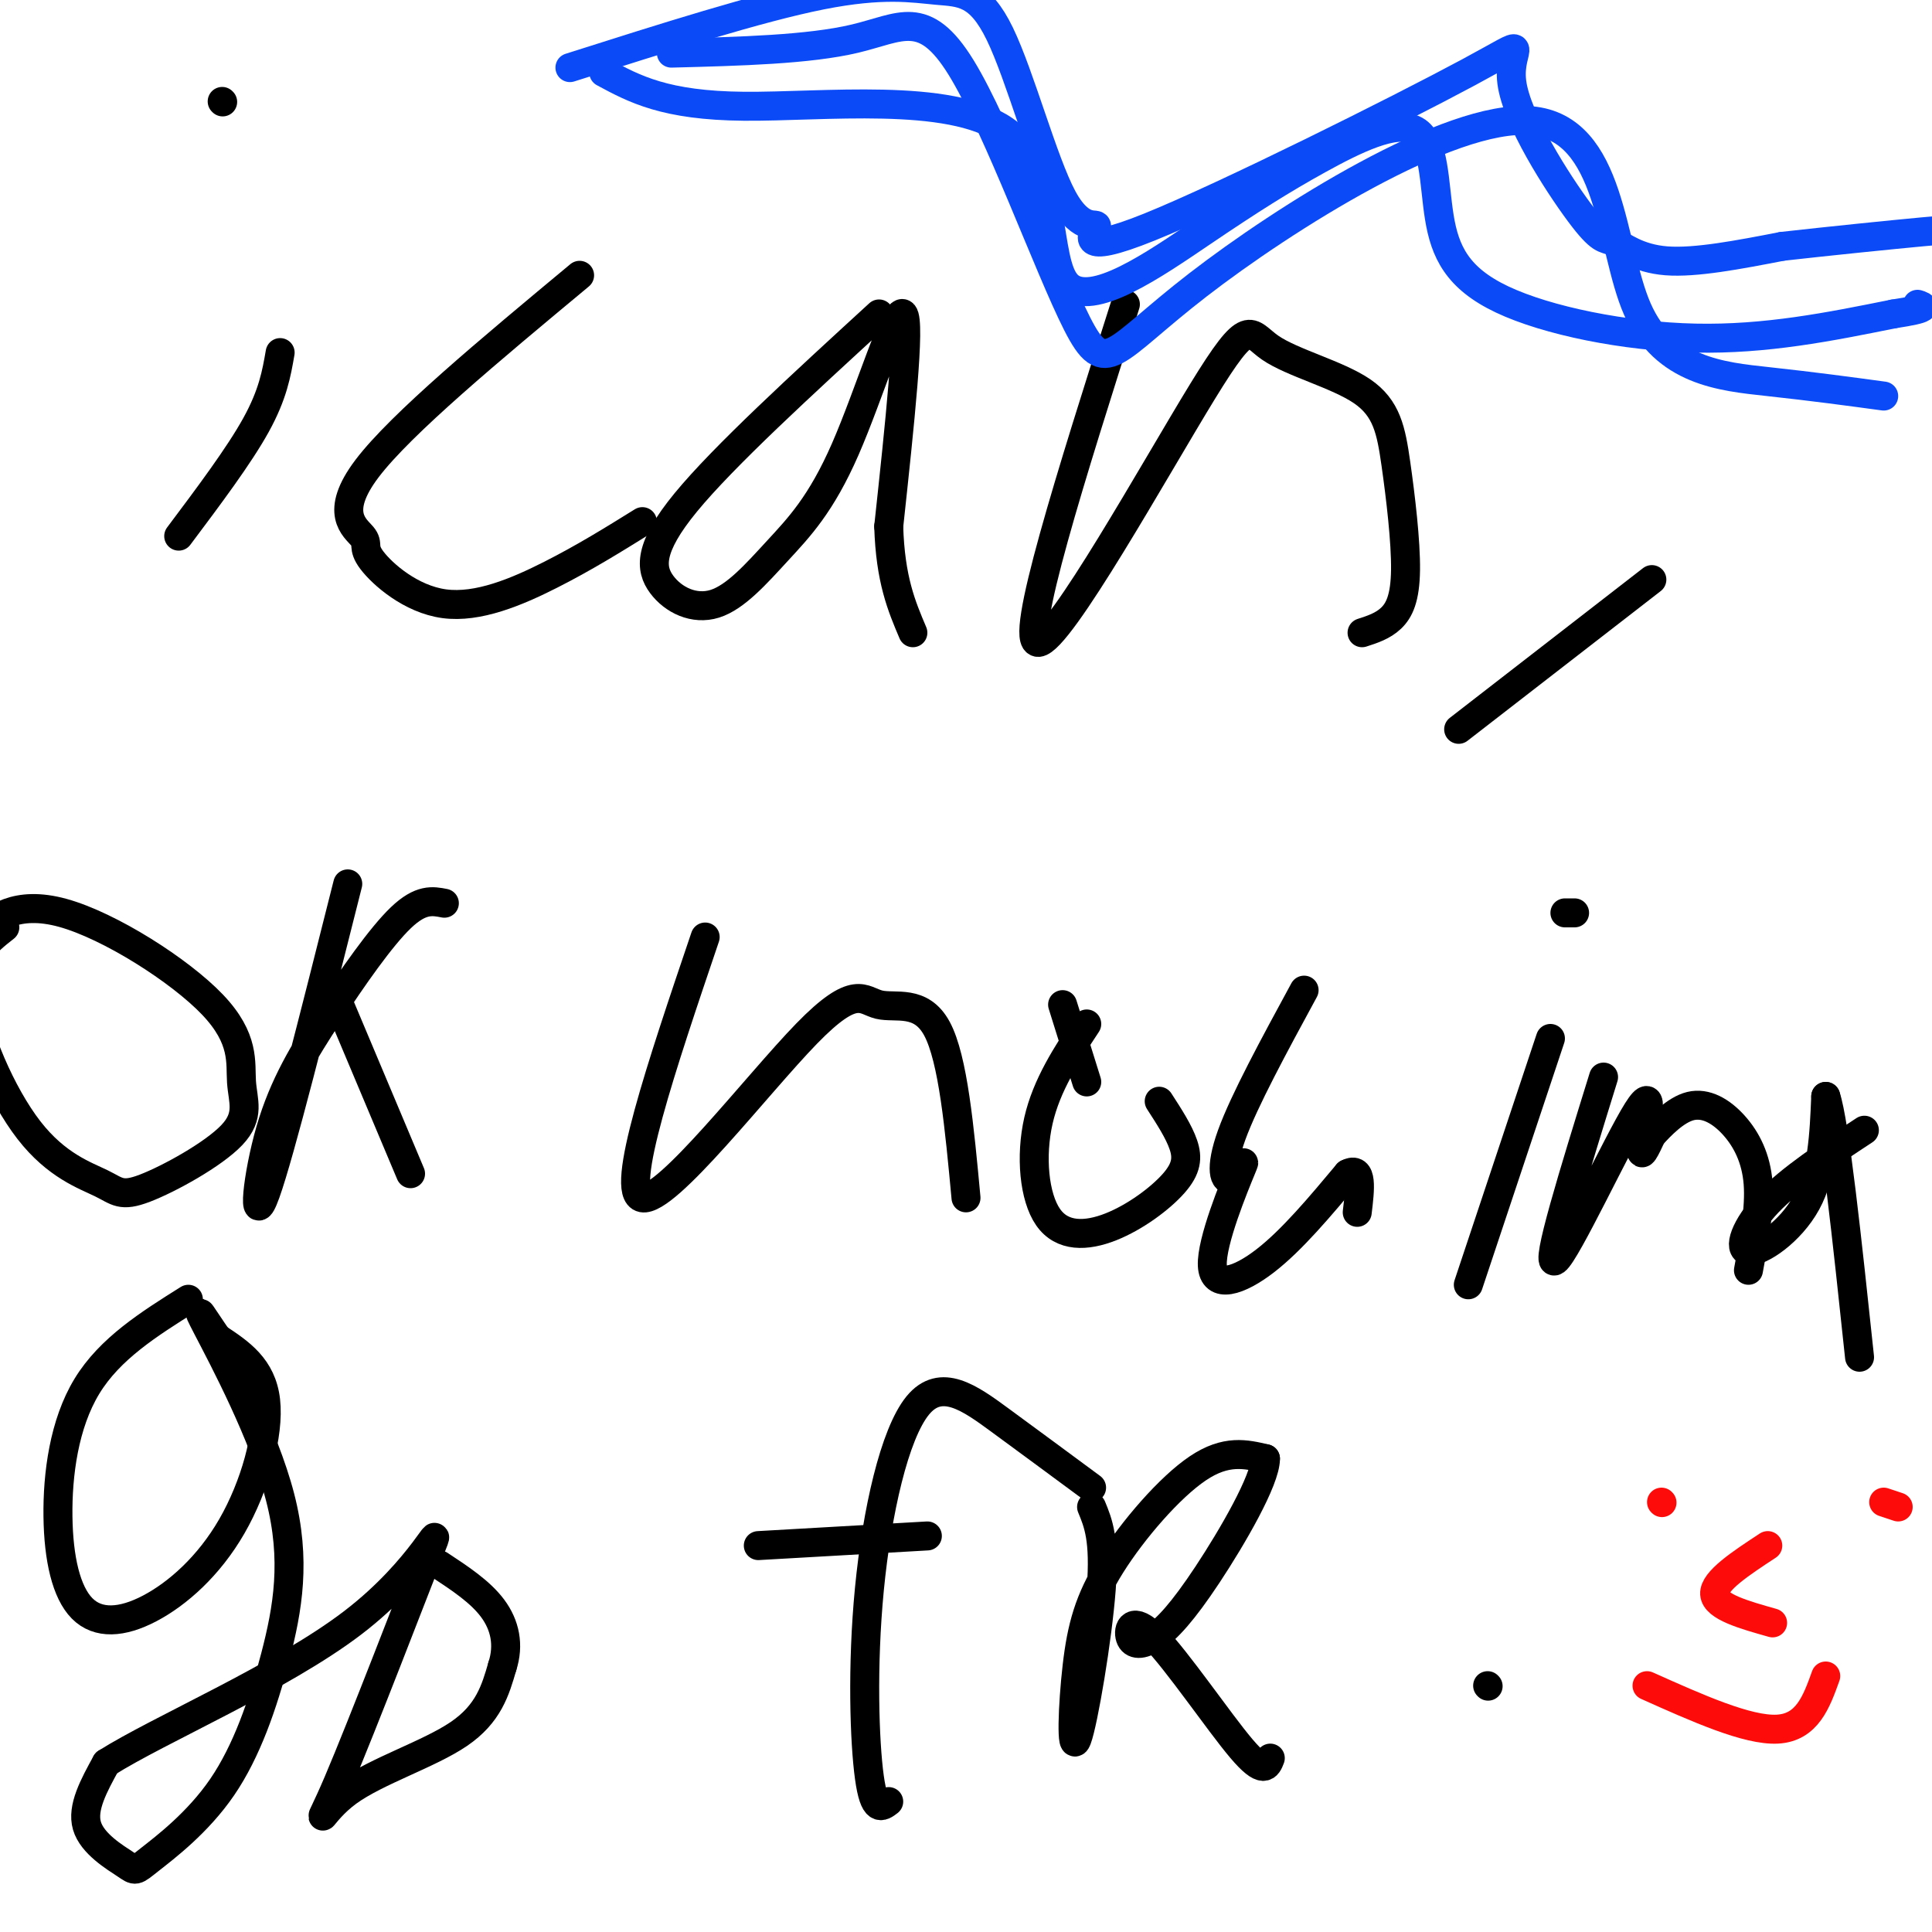 <svg viewBox='0 0 400 400' version='1.1' xmlns='http://www.w3.org/2000/svg' xmlns:xlink='http://www.w3.org/1999/xlink'><g fill='none' stroke='rgb(0,0,0)' stroke-width='6' stroke-linecap='round' stroke-linejoin='round'><path d='M58,73c-0.750,4.333 -1.500,8.667 -5,15c-3.500,6.333 -9.750,14.667 -16,23'/><path d='M120,57c-18.506,15.391 -37.011,30.782 -44,40c-6.989,9.218 -2.461,12.263 -1,14c1.461,1.737 -0.144,2.167 2,5c2.144,2.833 8.039,8.071 15,9c6.961,0.929 14.989,-2.449 22,-6c7.011,-3.551 13.006,-7.276 19,-11'/><path d='M182,65c-16.088,14.744 -32.177,29.489 -40,39c-7.823,9.511 -7.381,13.790 -5,17c2.381,3.210 6.702,5.352 11,4c4.298,-1.352 8.575,-6.197 13,-11c4.425,-4.803 8.999,-9.562 14,-21c5.001,-11.438 10.429,-29.554 12,-28c1.571,1.554 -0.714,22.777 -3,44'/><path d='M184,109c0.333,11.000 2.667,16.500 5,22'/><path d='M233,63c-11.174,35.149 -22.348,70.299 -18,70c4.348,-0.299 24.218,-36.046 34,-52c9.782,-15.954 9.476,-12.115 14,-9c4.524,3.115 13.878,5.506 19,9c5.122,3.494 6.012,8.091 7,15c0.988,6.909 2.074,16.129 2,22c-0.074,5.871 -1.307,8.392 -3,10c-1.693,1.608 -3.847,2.304 -6,3'/><path d='M46,21c0.000,0.000 0.100,0.100 0.1,0.1'/><path d='M342,120c0.000,0.000 -40.000,31.000 -40,31'/><path d='M1,192c-3.897,3.053 -7.795,6.105 -7,14c0.795,7.895 6.281,20.632 12,28c5.719,7.368 11.670,9.367 15,11c3.330,1.633 4.039,2.900 9,1c4.961,-1.900 14.174,-6.967 18,-11c3.826,-4.033 2.266,-7.031 2,-11c-0.266,-3.969 0.764,-8.909 -6,-16c-6.764,-7.091 -21.321,-16.332 -31,-19c-9.679,-2.668 -14.480,1.238 -17,4c-2.520,2.762 -2.760,4.381 -3,6'/><path d='M-7,199c-1.333,2.167 -3.167,4.583 -5,7'/><path d='M72,183c-7.040,27.949 -14.080,55.898 -17,64c-2.920,8.102 -1.721,-3.643 1,-13c2.721,-9.357 6.963,-16.327 12,-24c5.037,-7.673 10.868,-16.049 15,-20c4.132,-3.951 6.566,-3.475 9,-3'/><path d='M69,205c0.000,0.000 16.000,38.000 16,38'/><path d='M146,194c-8.976,26.507 -17.952,53.014 -13,54c4.952,0.986 23.833,-23.550 34,-34c10.167,-10.450 11.622,-6.813 15,-6c3.378,0.813 8.679,-1.196 12,5c3.321,6.196 4.660,20.598 6,35'/><path d='M225,212c-4.158,6.309 -8.315,12.617 -10,20c-1.685,7.383 -0.896,15.840 2,20c2.896,4.160 7.900,4.022 13,2c5.100,-2.022 10.296,-5.929 13,-9c2.704,-3.071 2.915,-5.306 2,-8c-0.915,-2.694 -2.958,-5.847 -5,-9'/><path d='M220,208c0.000,0.000 5.000,16.000 5,16'/><path d='M270,205c-6.214,11.443 -12.428,22.885 -15,30c-2.572,7.115 -1.501,9.901 0,9c1.501,-0.901 3.433,-5.489 2,-2c-1.433,3.489 -6.232,15.055 -6,20c0.232,4.945 5.495,3.270 11,-1c5.505,-4.270 11.253,-11.135 17,-18'/><path d='M279,243c3.167,-1.667 2.583,3.167 2,8'/><path d='M321,215c0.000,0.000 -17.000,51.000 -17,51'/><path d='M332,223c-6.131,19.786 -12.262,39.571 -10,38c2.262,-1.571 12.917,-24.500 17,-31c4.083,-6.500 1.595,3.429 1,7c-0.595,3.571 0.702,0.786 2,-2'/><path d='M342,235c1.662,-1.777 4.817,-5.219 8,-6c3.183,-0.781 6.396,1.097 9,4c2.604,2.903 4.601,6.829 5,12c0.399,5.171 -0.801,11.585 -2,18'/><path d='M326,189c0.000,0.000 -2.000,0.000 -2,0'/><path d='M386,234c-7.667,5.042 -15.333,10.083 -20,15c-4.667,4.917 -6.333,9.708 -4,10c2.333,0.292 8.667,-3.917 12,-10c3.333,-6.083 3.667,-14.042 4,-22'/><path d='M378,227c1.833,5.333 4.417,29.667 7,54'/><path d='M39,269c-8.126,5.103 -16.253,10.206 -21,18c-4.747,7.794 -6.115,18.279 -6,27c0.115,8.721 1.713,15.677 5,19c3.287,3.323 8.262,3.015 14,0c5.738,-3.015 12.237,-8.735 17,-17c4.763,-8.265 7.789,-19.076 7,-26c-0.789,-6.924 -5.395,-9.962 -10,-13'/><path d='M45,277c-2.895,-4.152 -5.134,-8.034 -2,-2c3.134,6.034 11.640,21.982 15,35c3.360,13.018 1.575,23.104 -1,33c-2.575,9.896 -5.941,19.602 -11,27c-5.059,7.398 -11.809,12.488 -15,15c-3.191,2.512 -2.821,2.446 -5,1c-2.179,-1.446 -6.908,-4.270 -8,-8c-1.092,-3.730 1.454,-8.365 4,-13'/><path d='M22,365c10.906,-6.908 36.170,-17.678 51,-29c14.830,-11.322 19.225,-23.197 16,-15c-3.225,8.197 -14.071,36.465 -19,48c-4.929,11.535 -3.943,6.336 2,2c5.943,-4.336 16.841,-7.810 23,-12c6.159,-4.190 7.580,-9.095 9,-14'/><path d='M104,345c1.444,-4.444 0.556,-8.556 -2,-12c-2.556,-3.444 -6.778,-6.222 -11,-9'/><path d='M226,308c-6.402,-4.729 -12.804,-9.458 -19,-14c-6.196,-4.542 -12.187,-8.898 -17,-3c-4.813,5.898 -8.450,22.049 -10,38c-1.550,15.951 -1.014,31.700 0,39c1.014,7.300 2.507,6.150 4,5'/><path d='M157,320c0.000,0.000 35.000,-2.000 35,-2'/><path d='M226,312c1.387,3.348 2.774,6.696 2,17c-0.774,10.304 -3.710,27.565 -5,31c-1.290,3.435 -0.933,-6.956 0,-15c0.933,-8.044 2.444,-13.743 7,-21c4.556,-7.257 12.159,-16.074 18,-20c5.841,-3.926 9.921,-2.963 14,-2'/><path d='M262,302c0.032,4.363 -6.889,16.272 -12,24c-5.111,7.728 -8.411,11.275 -11,13c-2.589,1.725 -4.467,1.627 -5,0c-0.533,-1.627 0.280,-4.784 5,0c4.720,4.784 13.349,17.510 18,23c4.651,5.490 5.326,3.745 6,2'/><path d='M308,349c0.000,0.000 0.100,0.100 0.1,0.1'/></g>
<g fill='none' stroke='rgb(253,10,10)' stroke-width='6' stroke-linecap='round' stroke-linejoin='round'><path d='M344,311c0.000,0.000 0.100,0.100 0.1,0.1'/><path d='M390,311c0.000,0.000 3.000,1.000 3,1'/><path d='M341,349c10.417,4.667 20.833,9.333 27,9c6.167,-0.333 8.083,-5.667 10,-11'/><path d='M366,320c-5.583,3.667 -11.167,7.333 -11,10c0.167,2.667 6.083,4.333 12,6'/></g>
<g fill='none' stroke='rgb(11,75,247)' stroke-width='6' stroke-linecap='round' stroke-linejoin='round'><path d='M118,14c19.568,-6.222 39.135,-12.443 52,-15c12.865,-2.557 19.027,-1.449 24,-1c4.973,0.449 8.755,0.239 13,9c4.245,8.761 8.951,26.492 13,34c4.049,7.508 7.441,4.791 7,6c-0.441,1.209 -4.716,6.344 11,0c15.716,-6.344 51.421,-24.166 66,-32c14.579,-7.834 8.031,-5.679 9,2c0.969,7.679 9.456,20.883 14,27c4.544,6.117 5.147,5.147 7,6c1.853,0.853 4.958,3.529 11,4c6.042,0.471 15.021,-1.265 24,-3'/><path d='M369,51c9.929,-1.119 22.750,-2.417 29,-3c6.250,-0.583 5.929,-0.452 6,3c0.071,3.452 0.536,10.226 1,17'/><path d='M125,15c6.349,3.426 12.699,6.852 29,7c16.301,0.148 42.554,-2.981 54,5c11.446,7.981 8.085,27.071 13,32c4.915,4.929 18.105,-4.303 28,-11c9.895,-6.697 16.495,-10.858 24,-15c7.505,-4.142 15.914,-8.265 20,-6c4.086,2.265 3.848,10.916 5,18c1.152,7.084 3.695,12.599 13,17c9.305,4.401 25.373,7.686 40,8c14.627,0.314 27.814,-2.343 41,-5'/><path d='M392,65c7.667,-1.167 6.333,-1.583 5,-2'/><path d='M139,11c14.235,-0.369 28.470,-0.737 38,-3c9.530,-2.263 14.354,-6.419 22,6c7.646,12.419 18.113,41.414 24,53c5.887,11.586 7.193,5.765 25,-8c17.807,-13.765 52.113,-35.473 69,-34c16.887,1.473 16.354,26.127 22,39c5.646,12.873 17.470,13.964 27,15c9.530,1.036 16.765,2.018 24,3'/></g>
</svg>